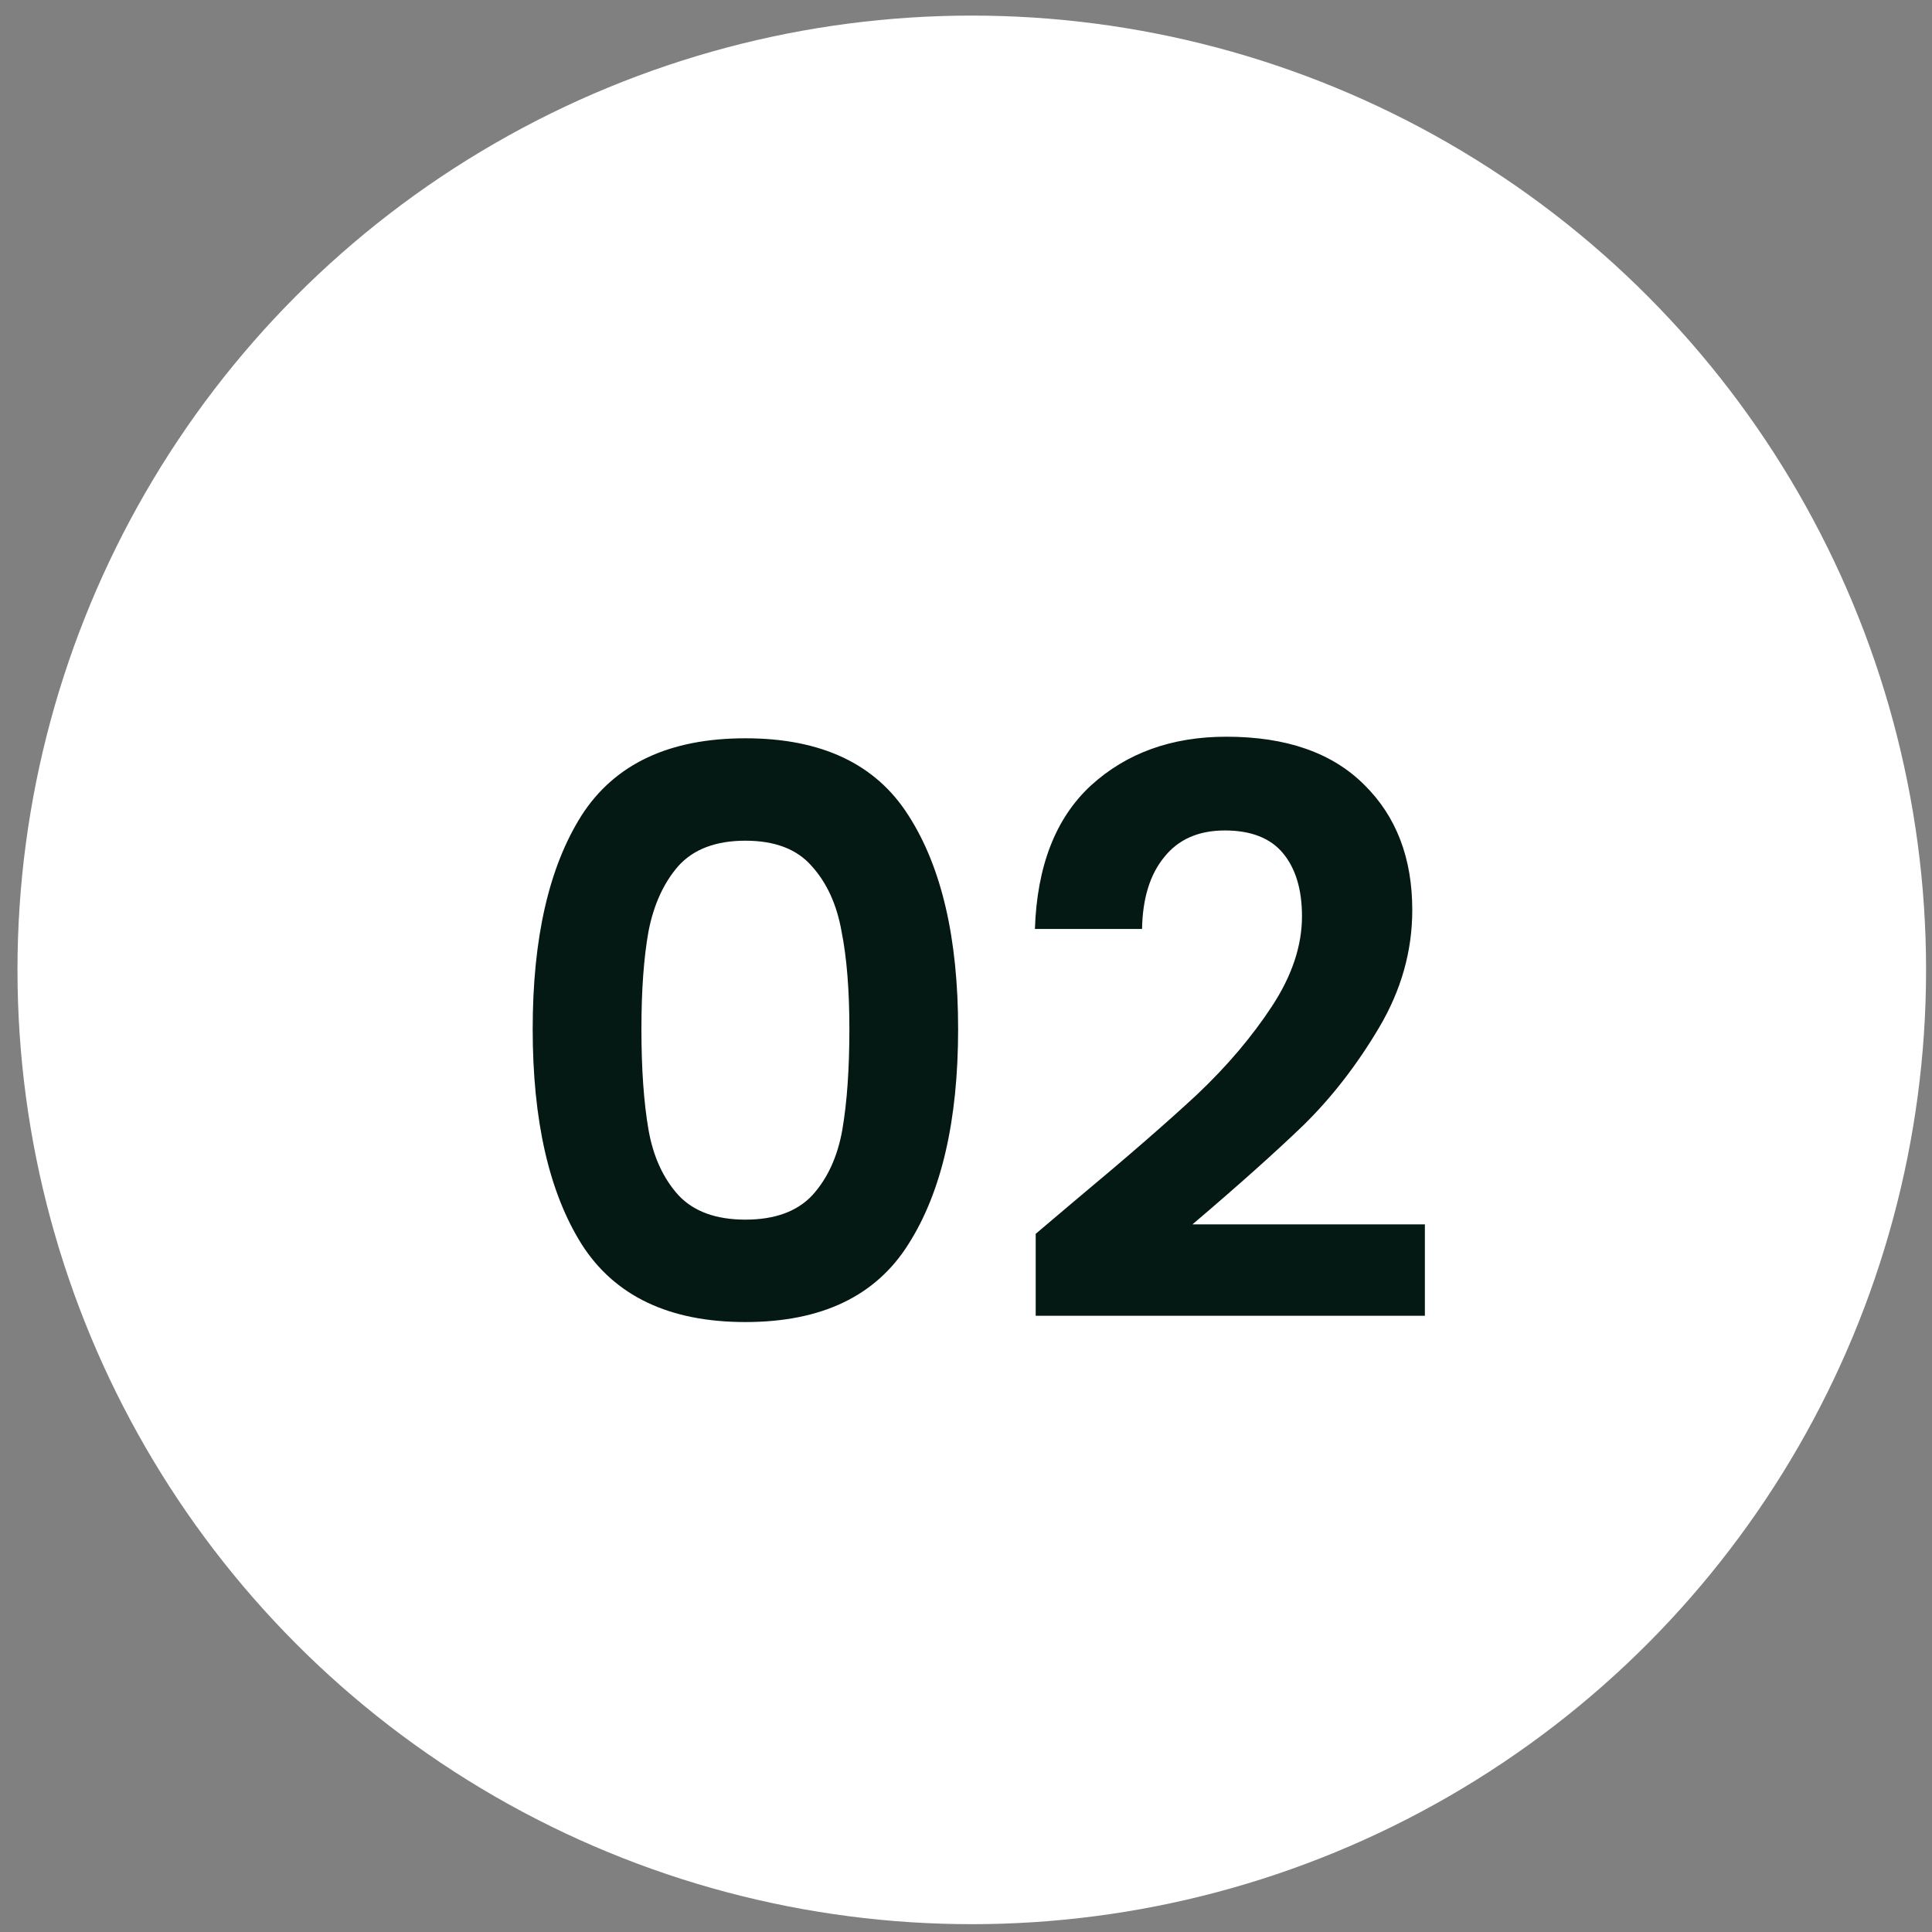 <svg width="103" height="103" viewBox="0 0 103 103" fill="none" xmlns="http://www.w3.org/2000/svg">
<rect x="0" y="0" width="103" height="103" fill="#808080" stroke="none"/>
<circle cx="51.808" cy="51.707" r="50.876" fill="white"/>
<path d="M28.399 54.858C28.399 50.014 29.267 46.22 31.003 43.476C32.767 40.732 35.679 39.36 39.739 39.36C43.8 39.36 46.697 40.732 48.434 43.476C50.197 46.22 51.08 50.014 51.08 54.858C51.08 59.73 50.197 63.552 48.434 66.324C46.697 69.096 43.8 70.482 39.739 70.482C35.679 70.482 32.767 69.096 31.003 66.324C29.267 63.552 28.399 59.73 28.399 54.858ZM45.283 54.858C45.283 52.786 45.144 51.05 44.864 49.65C44.611 48.222 44.08 47.06 43.267 46.164C42.483 45.268 41.307 44.82 39.739 44.82C38.172 44.82 36.981 45.268 36.169 46.164C35.386 47.06 34.853 48.222 34.574 49.65C34.322 51.05 34.196 52.786 34.196 54.858C34.196 56.986 34.322 58.778 34.574 60.234C34.825 61.662 35.358 62.824 36.169 63.72C36.981 64.588 38.172 65.022 39.739 65.022C41.307 65.022 42.498 64.588 43.309 63.72C44.121 62.824 44.654 61.662 44.906 60.234C45.157 58.778 45.283 56.986 45.283 54.858ZM57.4 63.93C60.088 61.69 62.23 59.828 63.826 58.344C65.422 56.832 66.752 55.264 67.816 53.64C68.88 52.016 69.412 50.42 69.412 48.852C69.412 47.424 69.076 46.304 68.404 45.492C67.732 44.68 66.696 44.274 65.296 44.274C63.896 44.274 62.818 44.75 62.062 45.702C61.306 46.626 60.914 47.9 60.886 49.524H55.174C55.286 46.164 56.28 43.616 58.156 41.88C60.06 40.144 62.468 39.276 65.38 39.276C68.572 39.276 71.022 40.13 72.73 41.838C74.438 43.518 75.292 45.744 75.292 48.516C75.292 50.7 74.704 52.786 73.528 54.774C72.352 56.762 71.008 58.498 69.496 59.982C67.984 61.438 66.01 63.202 63.574 65.274H75.964V70.146H55.216V65.778L57.4 63.93Z" fill="#041814"/>
</svg>